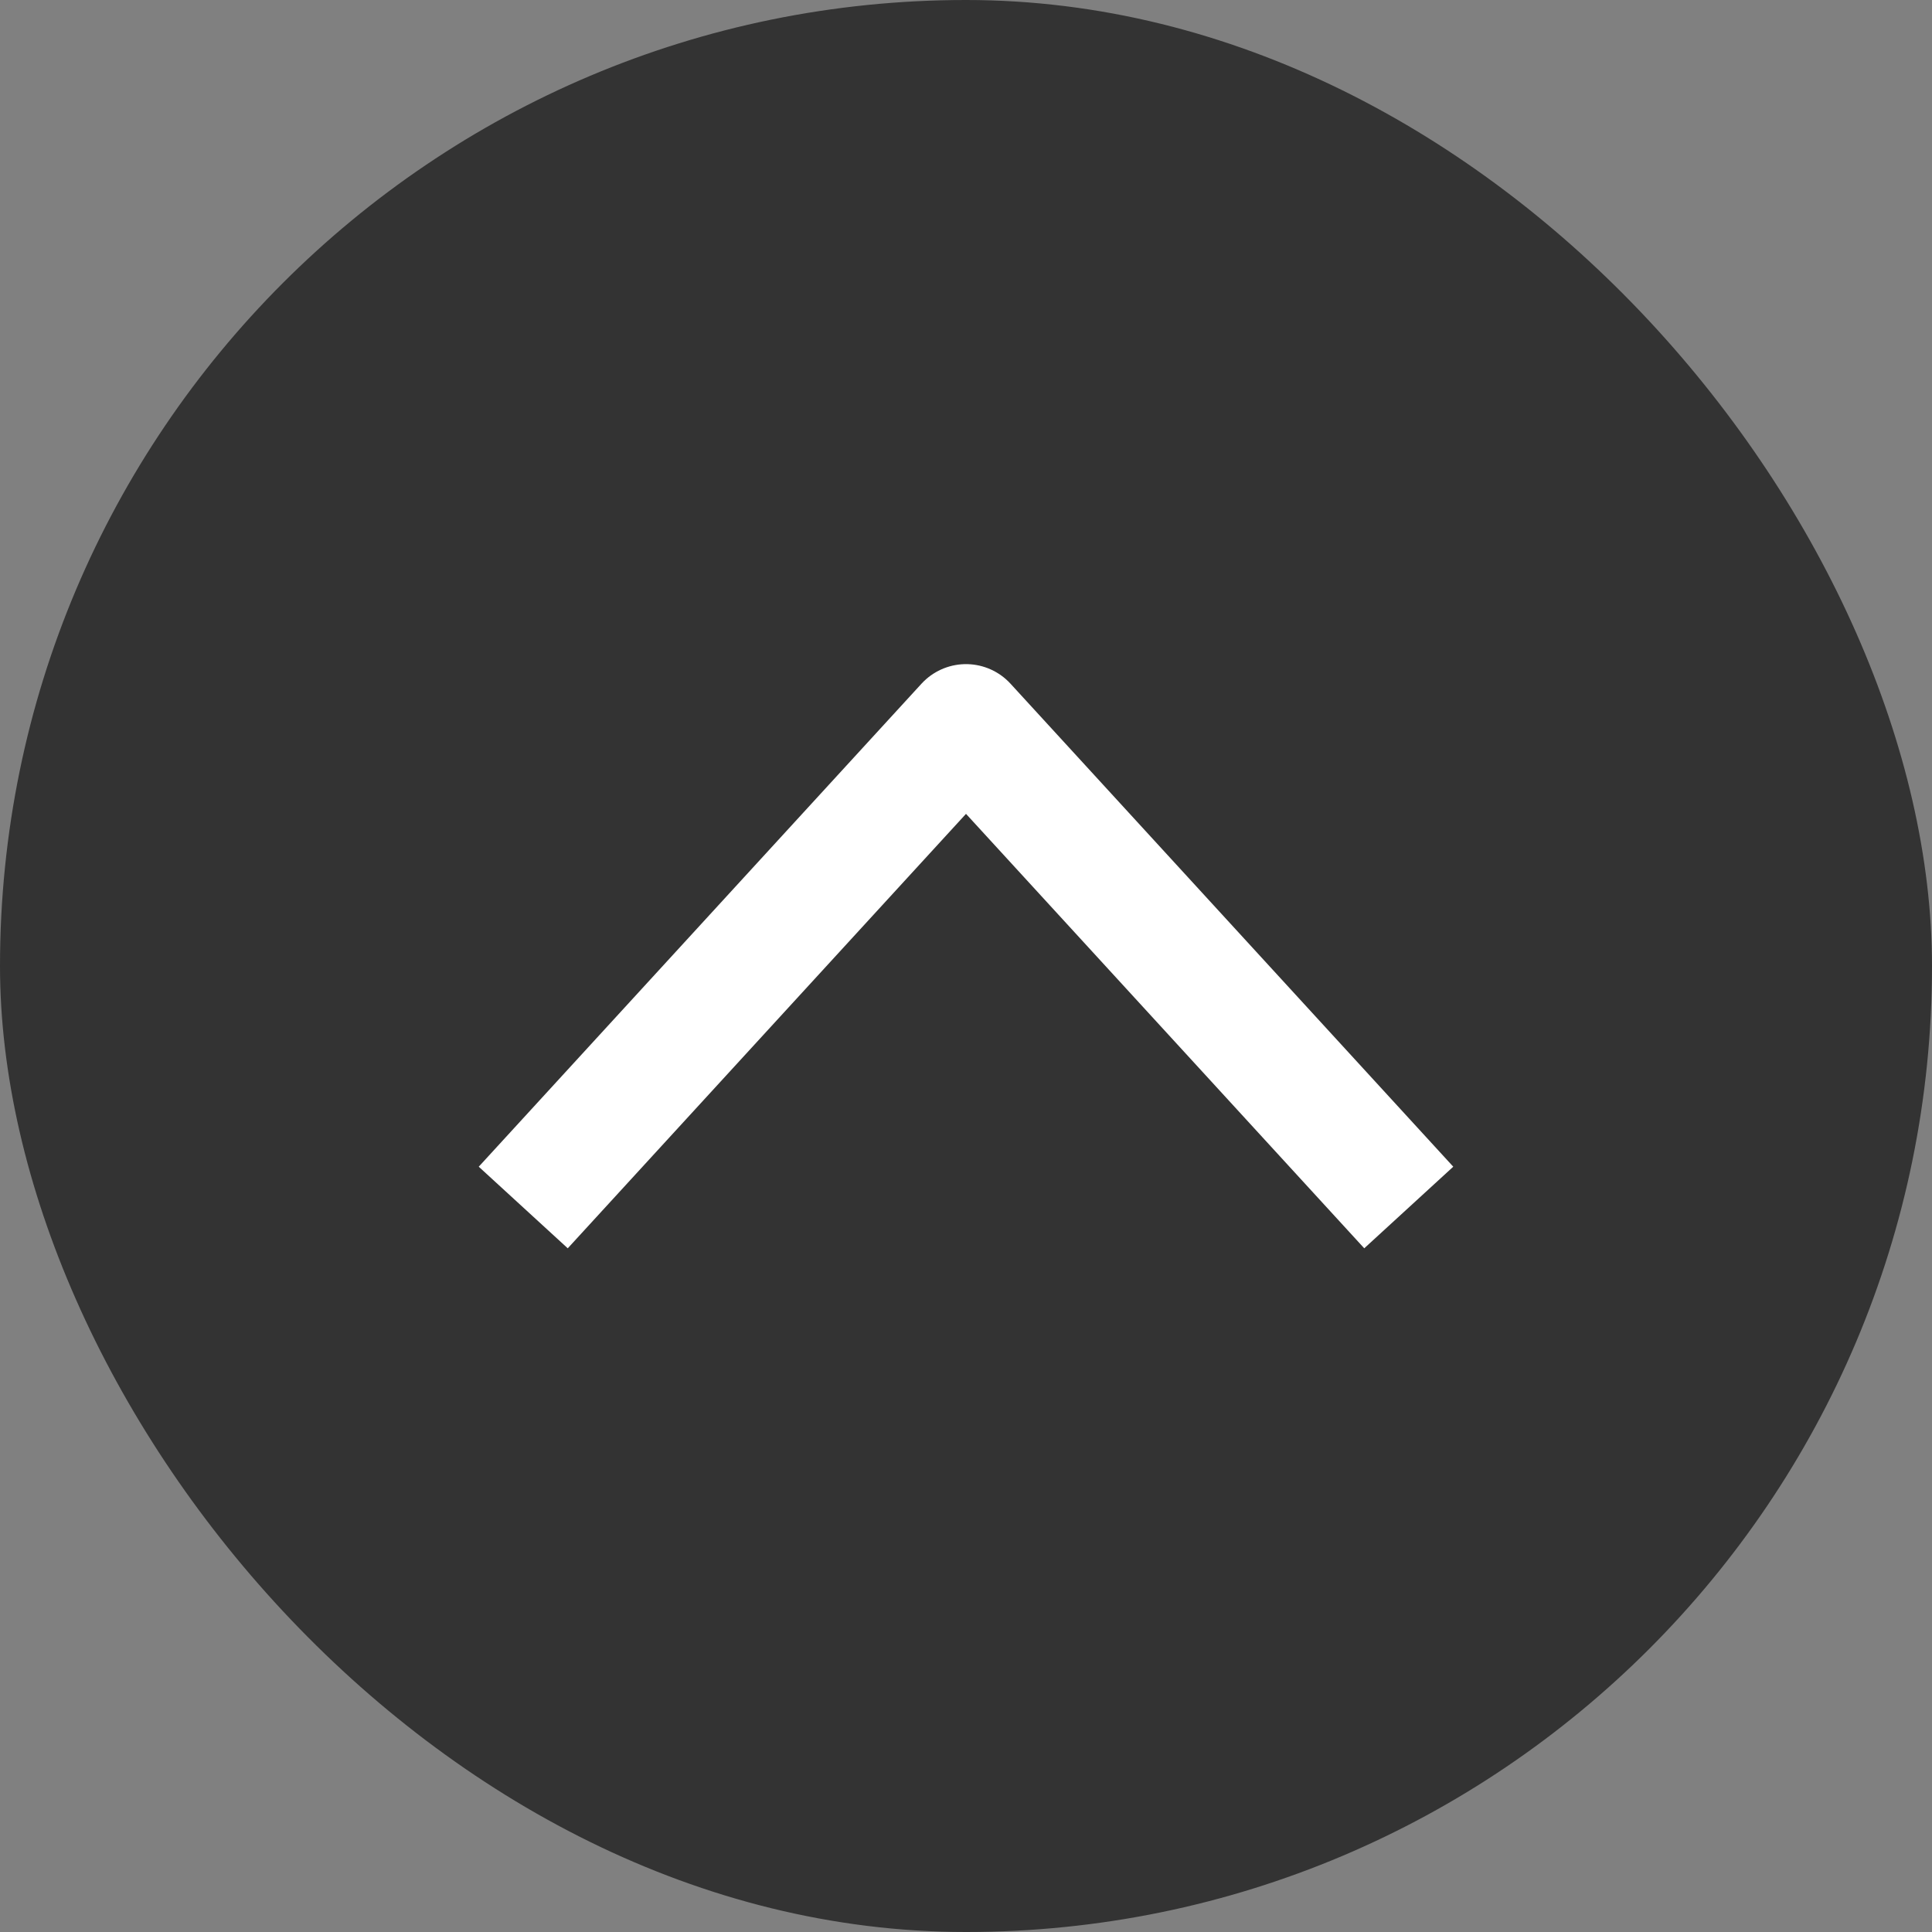 <svg width="48" height="48" viewBox="0 0 48 48" fill="none" xmlns="http://www.w3.org/2000/svg">
<rect x="0" y="0" width="48" height="48" fill="#808080" stroke="none"/>
<g id="&#229;&#155;&#158;&#229;&#136;&#176;&#233;&#161;&#182;&#233;&#131;&#168;">
<rect width="48" height="48" rx="24" fill="#333333"/>
<path id="Vector 381" d="M13 30L24 18L35 30" stroke="white" stroke-width="3" stroke-linejoin="round"/>
</g>
</svg>

